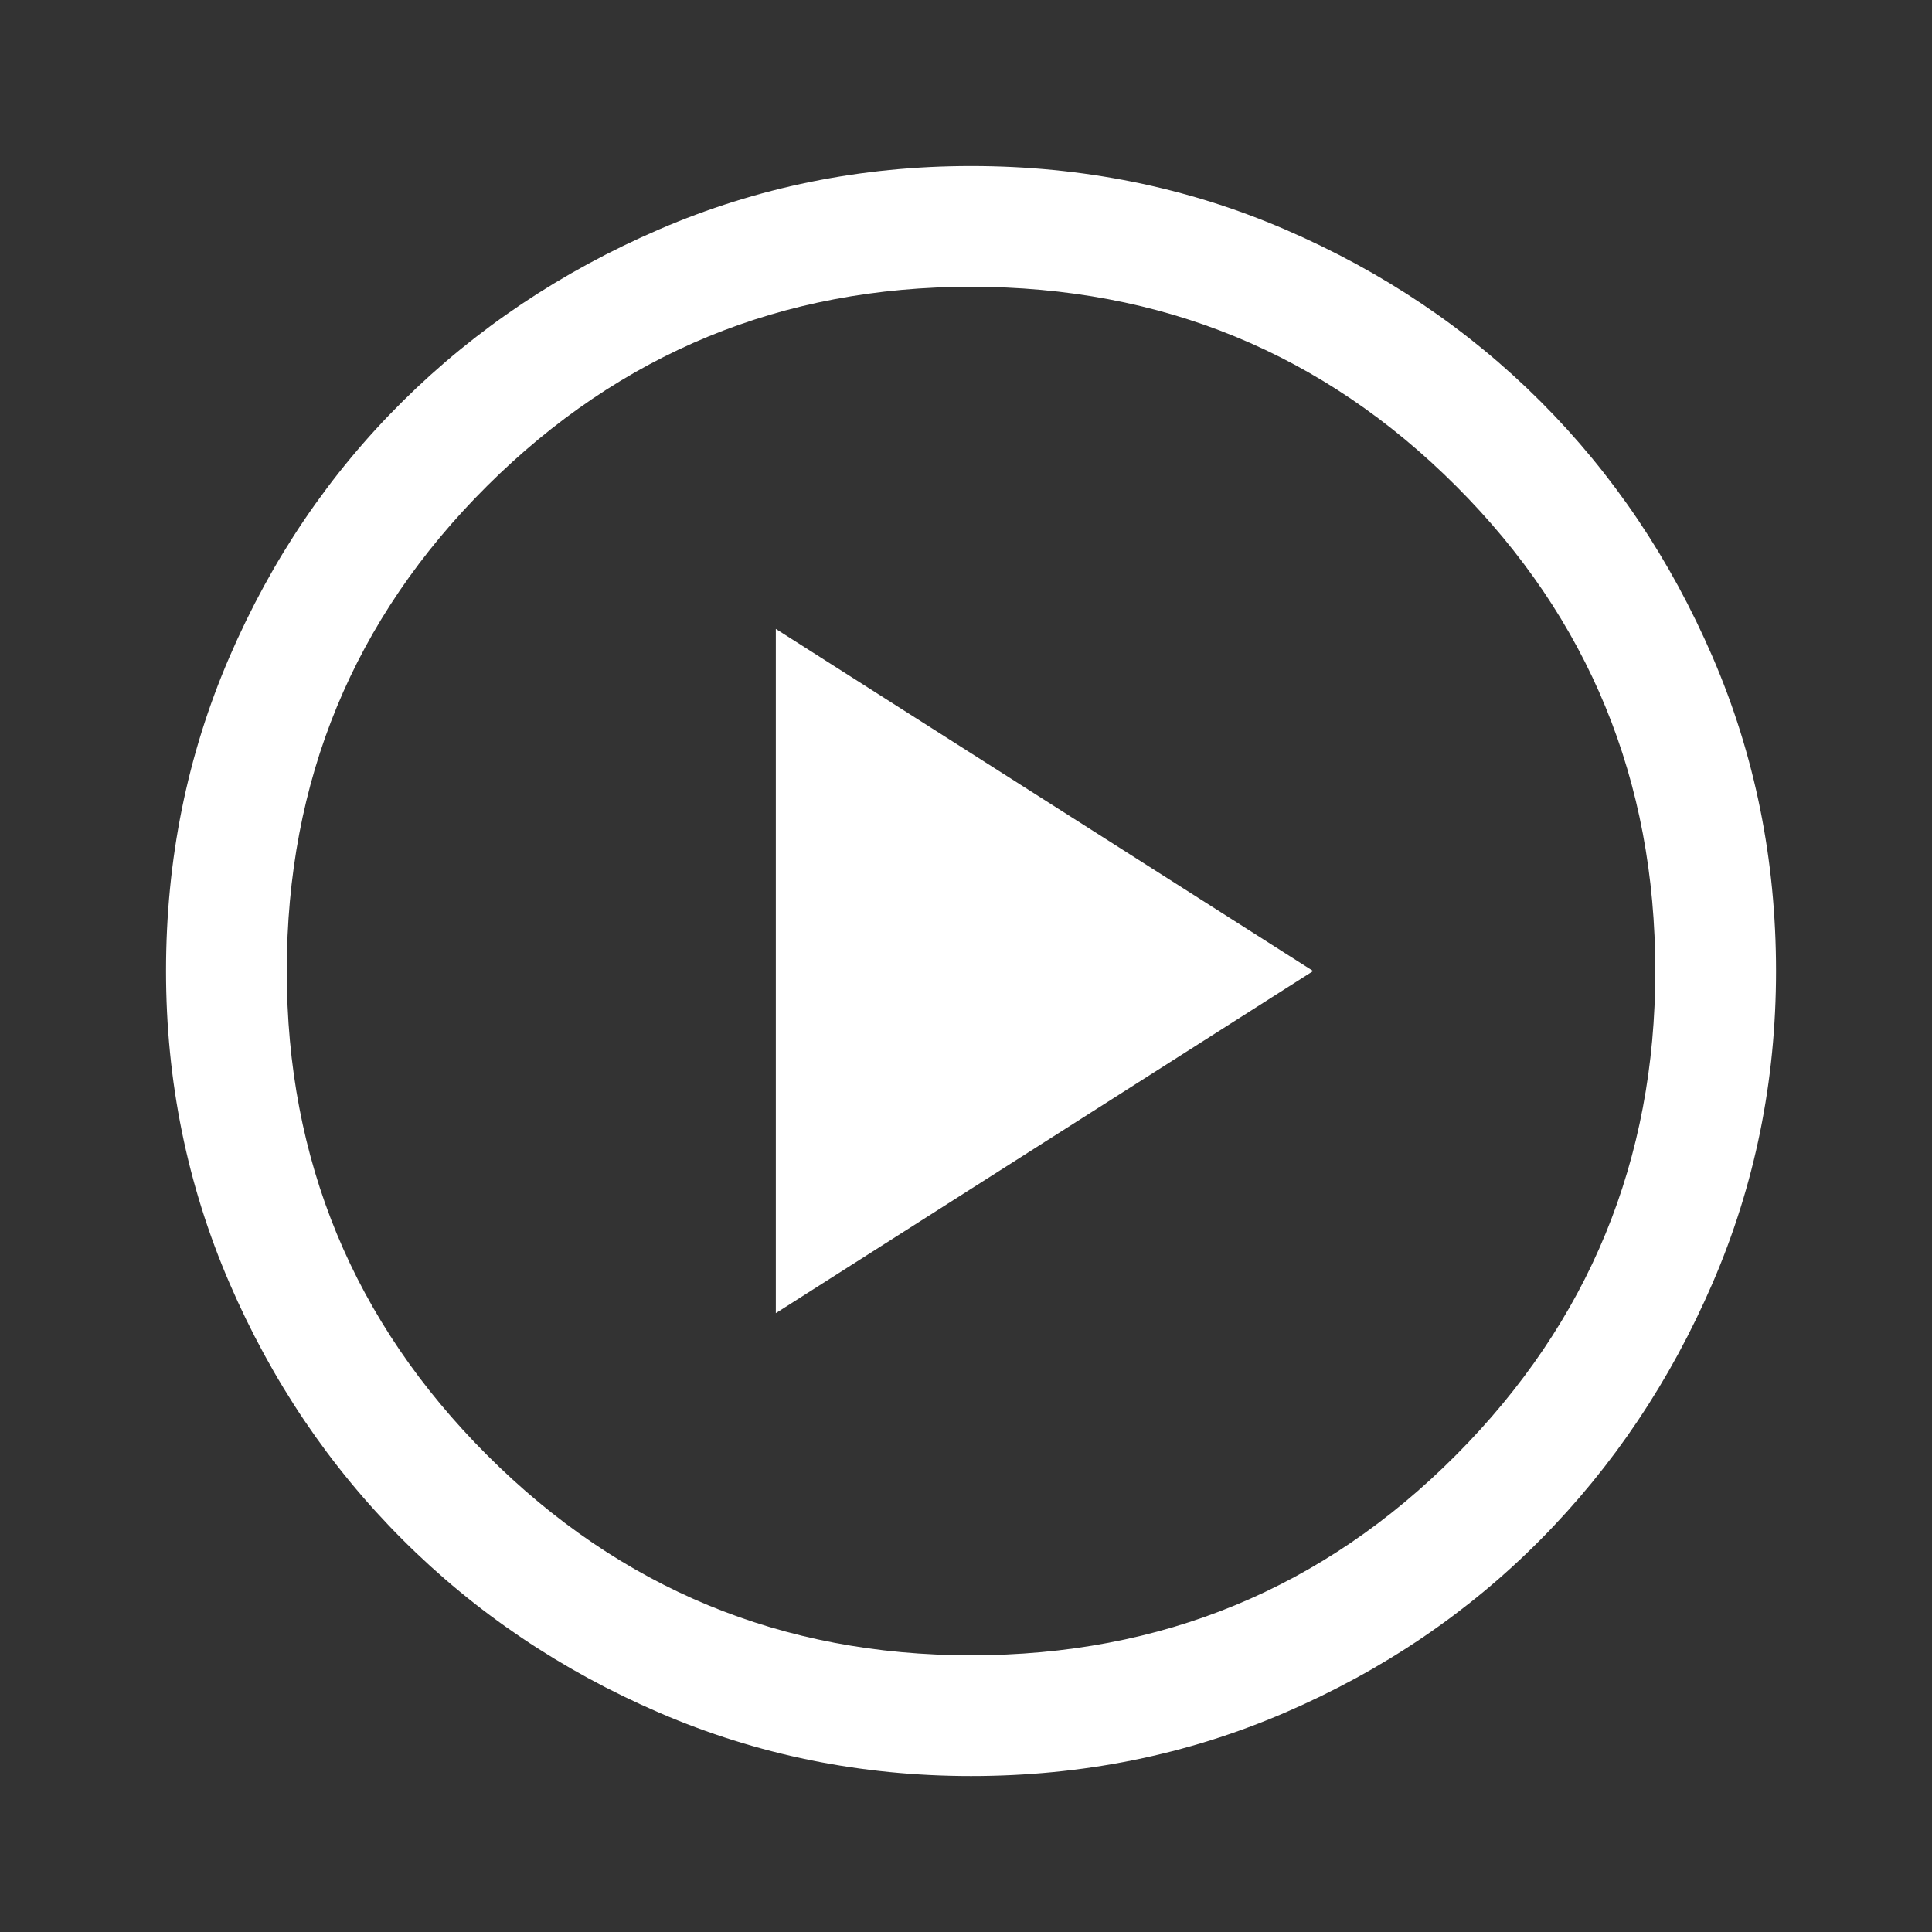 <?xml version="1.0" encoding="UTF-8"?>
<svg xmlns="http://www.w3.org/2000/svg" width="96" height="96" viewBox="0 0 96 96" fill="none">
  <rect x="0" y="0" width="96" height="96" fill="#333333" stroke="none"/>
  <mask id="mask0_902_68" style="mask-type:alpha" maskUnits="userSpaceOnUse" x="0" y="0" width="96" height="96">
    <rect width="96" height="96" fill="#D9D9D9"></rect>
  </mask>
  <g mask="url(#mask0_902_68)">
    <path d="M38.55 65.25L65.25 48.25L38.55 31.25V65.25ZM48.25 88.25C42.783 88.25 37.617 87.2 32.75 85.1C27.883 83 23.633 80.133 20 76.5C16.367 72.867 13.5 68.617 11.4 63.75C9.3 58.883 8.25 53.717 8.25 48.25C8.25 42.717 9.3 37.517 11.4 32.65C13.5 27.783 16.367 23.55 20 19.95C23.633 16.35 27.883 13.5 32.75 11.4C37.617 9.3 42.783 8.25 48.25 8.25C53.783 8.25 58.983 9.3 63.85 11.4C68.717 13.5 72.95 16.35 76.55 19.95C80.15 23.55 83 27.783 85.1 32.65C87.2 37.517 88.25 42.717 88.25 48.25C88.25 53.717 87.2 58.883 85.1 63.75C83 68.617 80.15 72.867 76.55 76.5C72.95 80.133 68.717 83 63.85 85.1C58.983 87.2 53.783 88.25 48.25 88.25ZM48.25 82.25C57.717 82.25 65.75 78.933 72.35 72.3C78.95 65.667 82.25 57.65 82.25 48.25C82.25 38.783 78.95 30.75 72.35 24.15C65.75 17.55 57.717 14.25 48.25 14.25C38.85 14.25 30.833 17.55 24.2 24.15C17.567 30.75 14.25 38.783 14.25 48.25C14.25 57.65 17.567 65.667 24.2 72.3C30.833 78.933 38.85 82.25 48.25 82.25Z" fill="white"></path>
  </g>
</svg>
